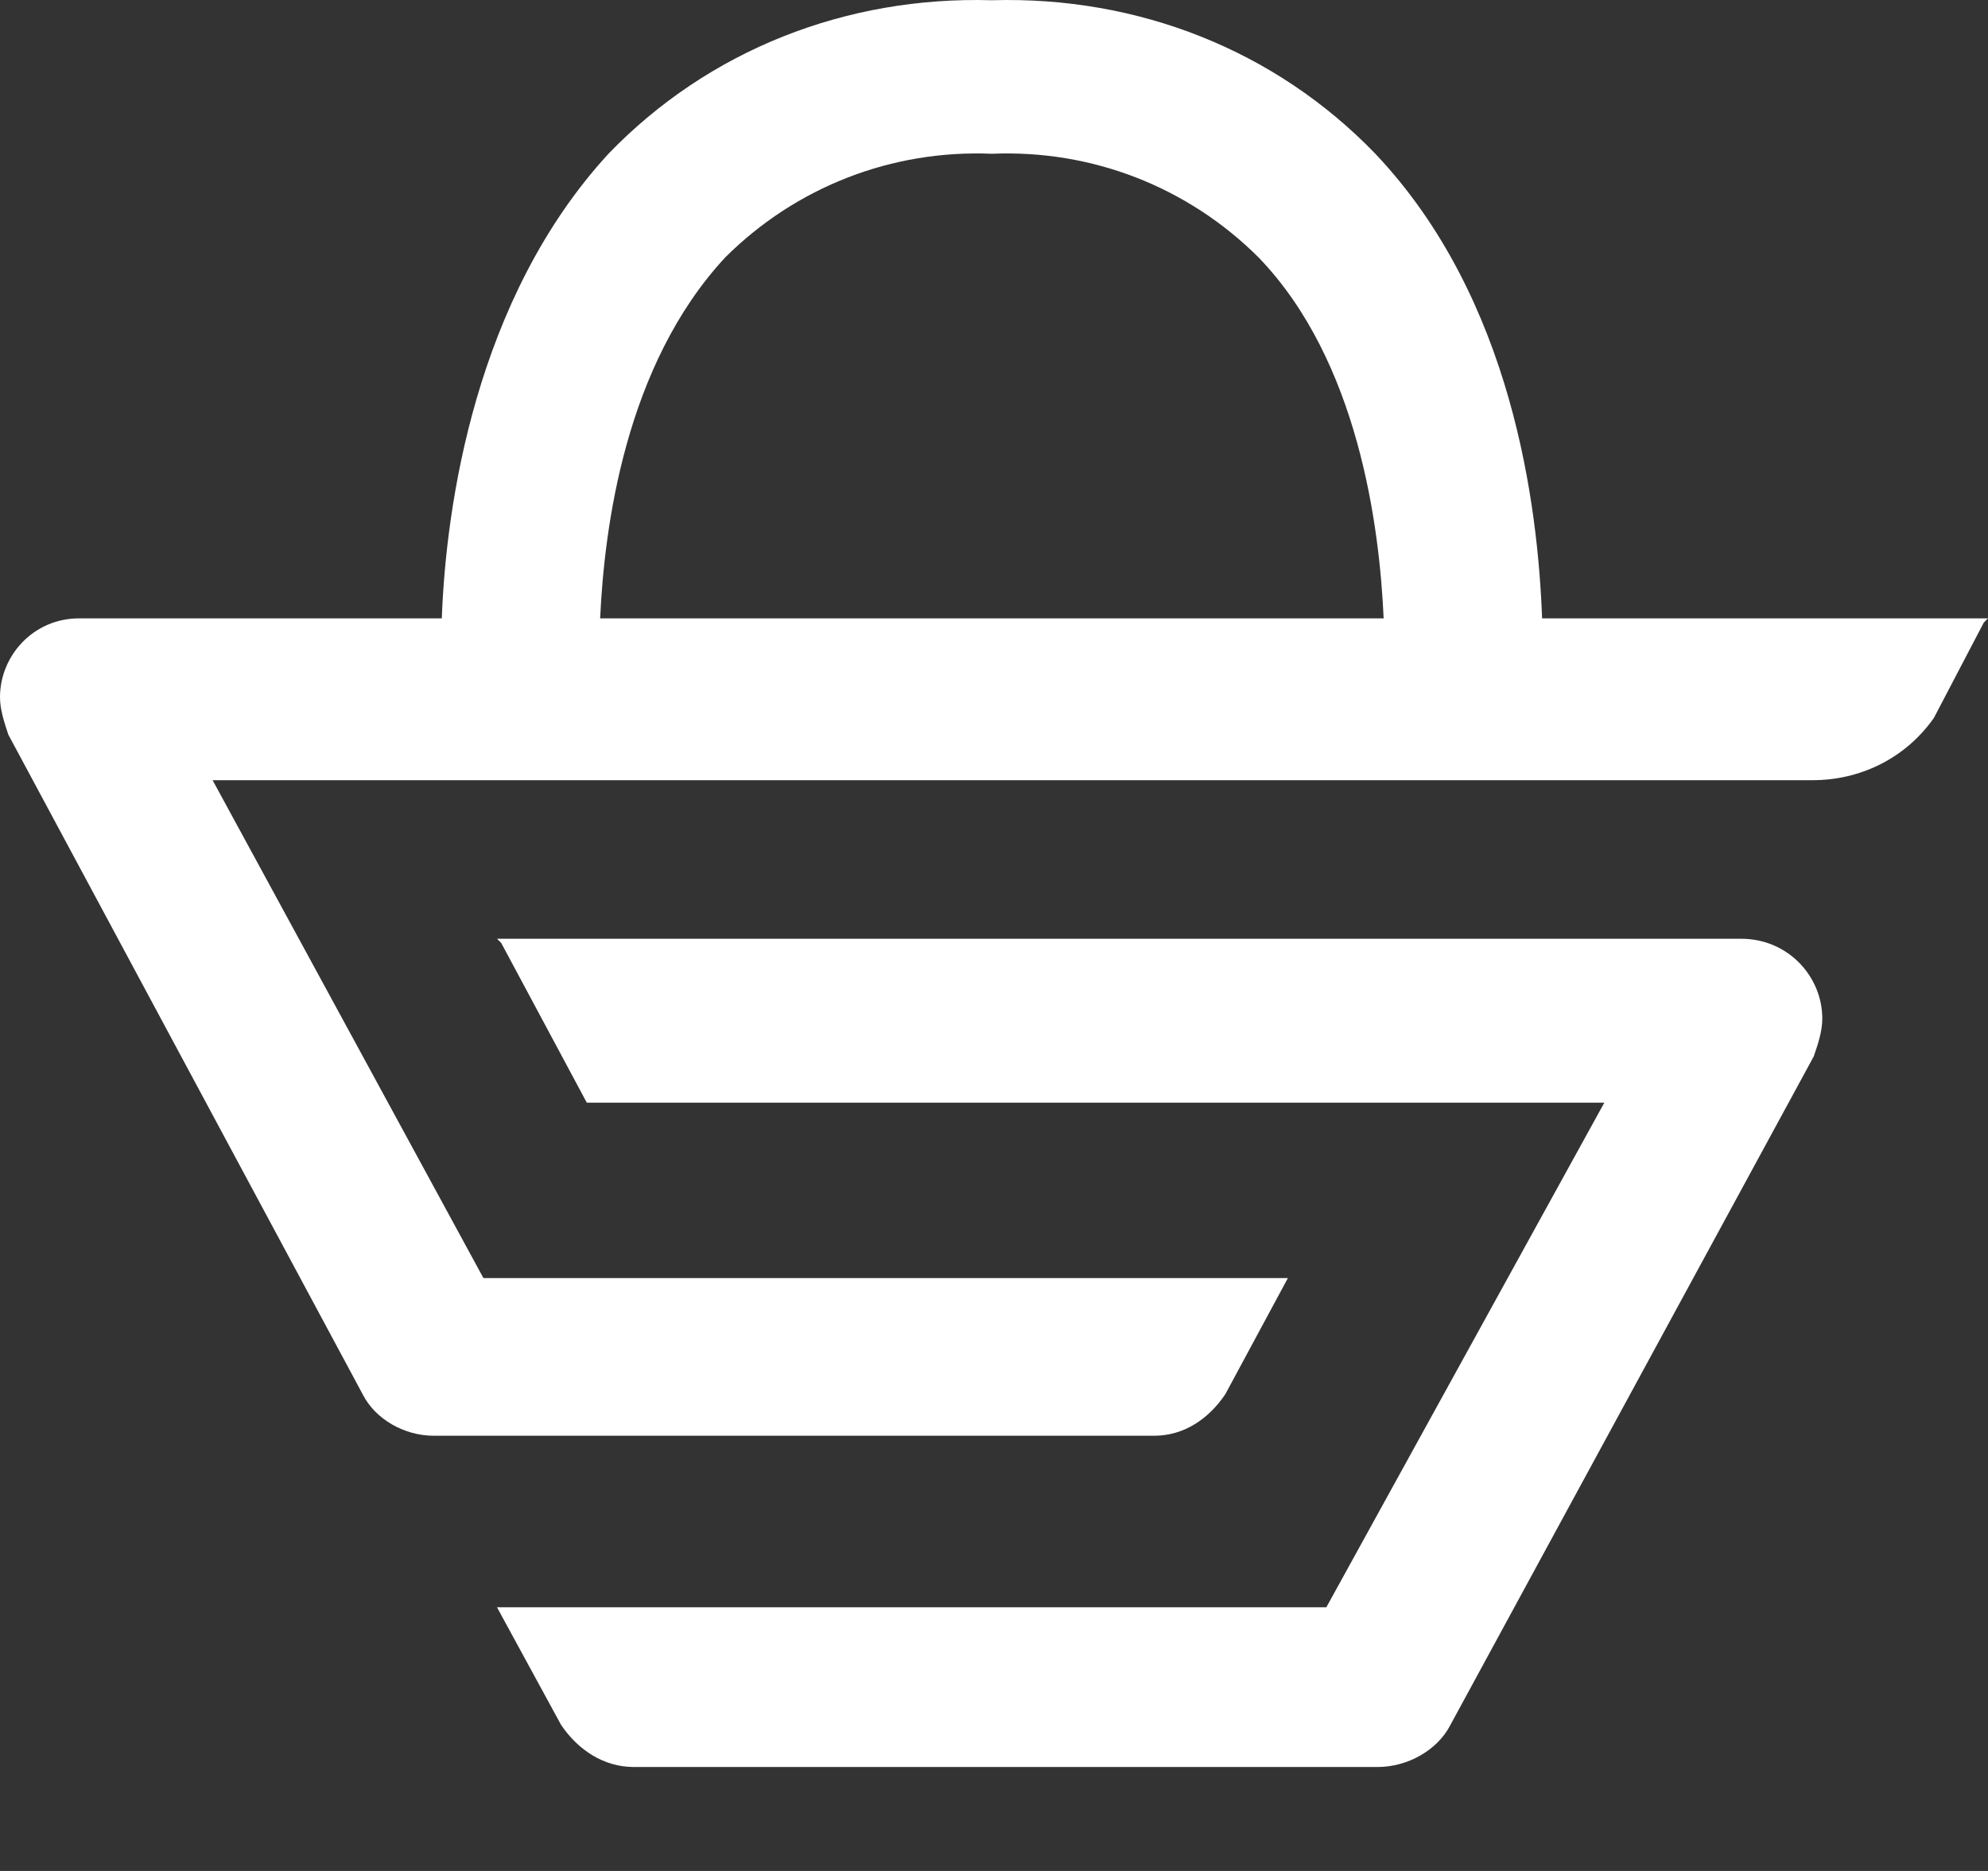 <svg
  width="17"
  height="16"
  viewBox="0 0 17 16"
  fill="none"
  xmlns="http://www.w3.org/2000/svg">
  <rect x="0" y="0" width="17" height="16" fill="#333333" stroke="none"/>
  <path d="M7.65 13.745H11.342L13.719 9.43H5.018L4.286 8.064L4.25 8.028H14.889C15.291 8.028 15.583 8.351 15.583 8.711C15.583 8.819 15.547 8.926 15.51 9.034L12.403 14.751C12.293 14.967 12.037 15.111 11.781 15.111H5.42C5.164 15.111 4.944 14.967 4.798 14.751L4.25 13.745H7.65Z" fill="white" />
  <path d="M13.187 5.288C13.151 4.33 12.937 2.556 11.761 1.315C10.906 0.428 9.73 -0.034 8.482 0.002C7.235 -0.034 6.059 0.428 5.203 1.315C4.063 2.556 3.813 4.33 3.778 5.288H0.677C0.285 5.288 0 5.608 0 5.962C0 6.069 0.036 6.175 0.071 6.282L3.101 11.923C3.208 12.136 3.457 12.278 3.707 12.278H9.872C10.122 12.278 10.335 12.136 10.478 11.923L11.013 10.93H4.134L1.818 6.672H15.503C15.895 6.672 16.287 6.495 16.537 6.14L16.964 5.324L17 5.288H13.187ZM5.132 5.288C5.168 4.508 5.346 3.124 6.201 2.202C6.807 1.598 7.627 1.279 8.482 1.315C9.338 1.279 10.157 1.598 10.763 2.202C11.618 3.089 11.797 4.508 11.832 5.288H5.132Z" fill="white" />
</svg>
